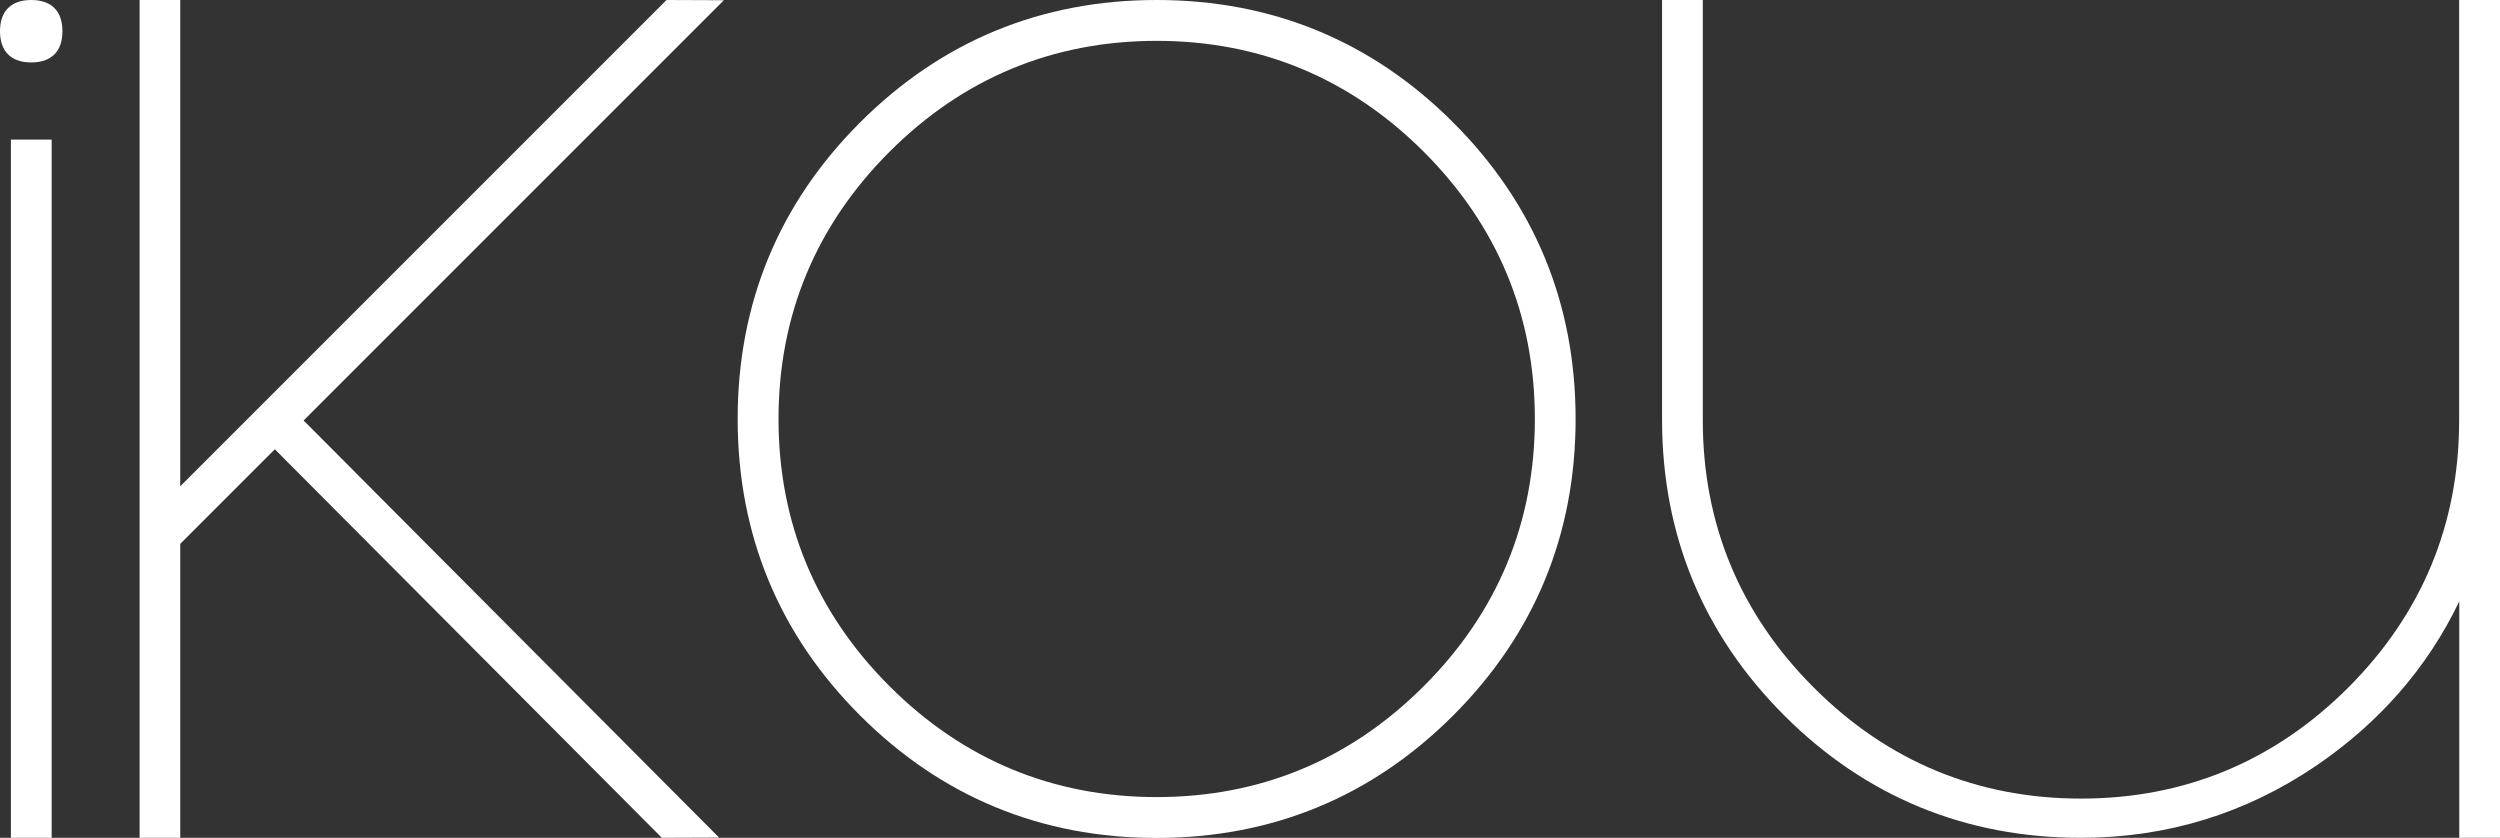 <?xml version="1.0" encoding="UTF-8"?>
<svg id="Layer_2" data-name="Layer 2" xmlns="http://www.w3.org/2000/svg" viewBox="0 0 215.41 72.19">
  <rect x="0" y="0" width="215.41" height="72.19" fill="#333333" stroke="none"/>
  <defs>
    <style>
      .cls-1 {
        fill: #fff;
      }
    </style>
  </defs>
  <g id="Layer_2-2" data-name="Layer 2">
    <g>
      <path class="cls-1" d="M215.41,0v72.19h-3.51v-20.37c-2.74,5.71-6.89,10.47-12.38,14.19-6.05,4.1-12.85,6.18-20.21,6.18-9.96,0-18.56-3.54-25.55-10.52-7-6.99-10.55-15.57-10.55-25.51V0h3.51v36.23c0,8.93,3.22,16.68,9.57,23.02,6.34,6.35,14.09,9.56,23.02,9.56s16.67-3.22,23.02-9.56c6.35-6.35,9.56-14.09,9.56-23.02V0h3.51Z"/>
      <path class="cls-1" d="M125.21,10.55c-7-7-15.59-10.55-25.55-10.55s-18.55,3.55-25.55,10.55c-7,6.99-10.55,15.59-10.55,25.55s3.55,18.55,10.55,25.55c7,7,15.59,10.55,25.55,10.55s18.55-3.55,25.55-10.55c7-7,10.55-15.59,10.55-25.55s-3.55-18.55-10.55-25.55ZM122.68,59.12c-6.35,6.35-14.09,9.56-23.02,9.56s-16.68-3.22-23.02-9.56c-6.35-6.35-9.56-14.09-9.56-23.02s3.22-16.67,9.56-23.02c6.35-6.35,14.09-9.56,23.02-9.56s16.67,3.22,23.02,9.56c6.35,6.35,9.57,14.1,9.57,23.02s-3.22,16.68-9.57,23.02Z"/>
      <polygon class="cls-1" points="26.16 36.23 61.96 72.17 57.03 72.19 56.91 72.07 23.68 38.71 15.53 46.86 15.53 72.19 12.03 72.19 12.03 0 15.53 0 15.53 41.9 57.43 0 62.37 .02 26.16 36.23"/>
      <rect class="cls-1" x=".94" y="12.03" width="3.51" height="60.16"/>
      <path class="cls-1" d="M5.38,2.69c0,1.74-.95,2.69-2.69,2.69S0,4.42,0,2.69.95,0,2.69,0s2.69.95,2.69,2.69Z"/>
    </g>
  </g>
</svg>